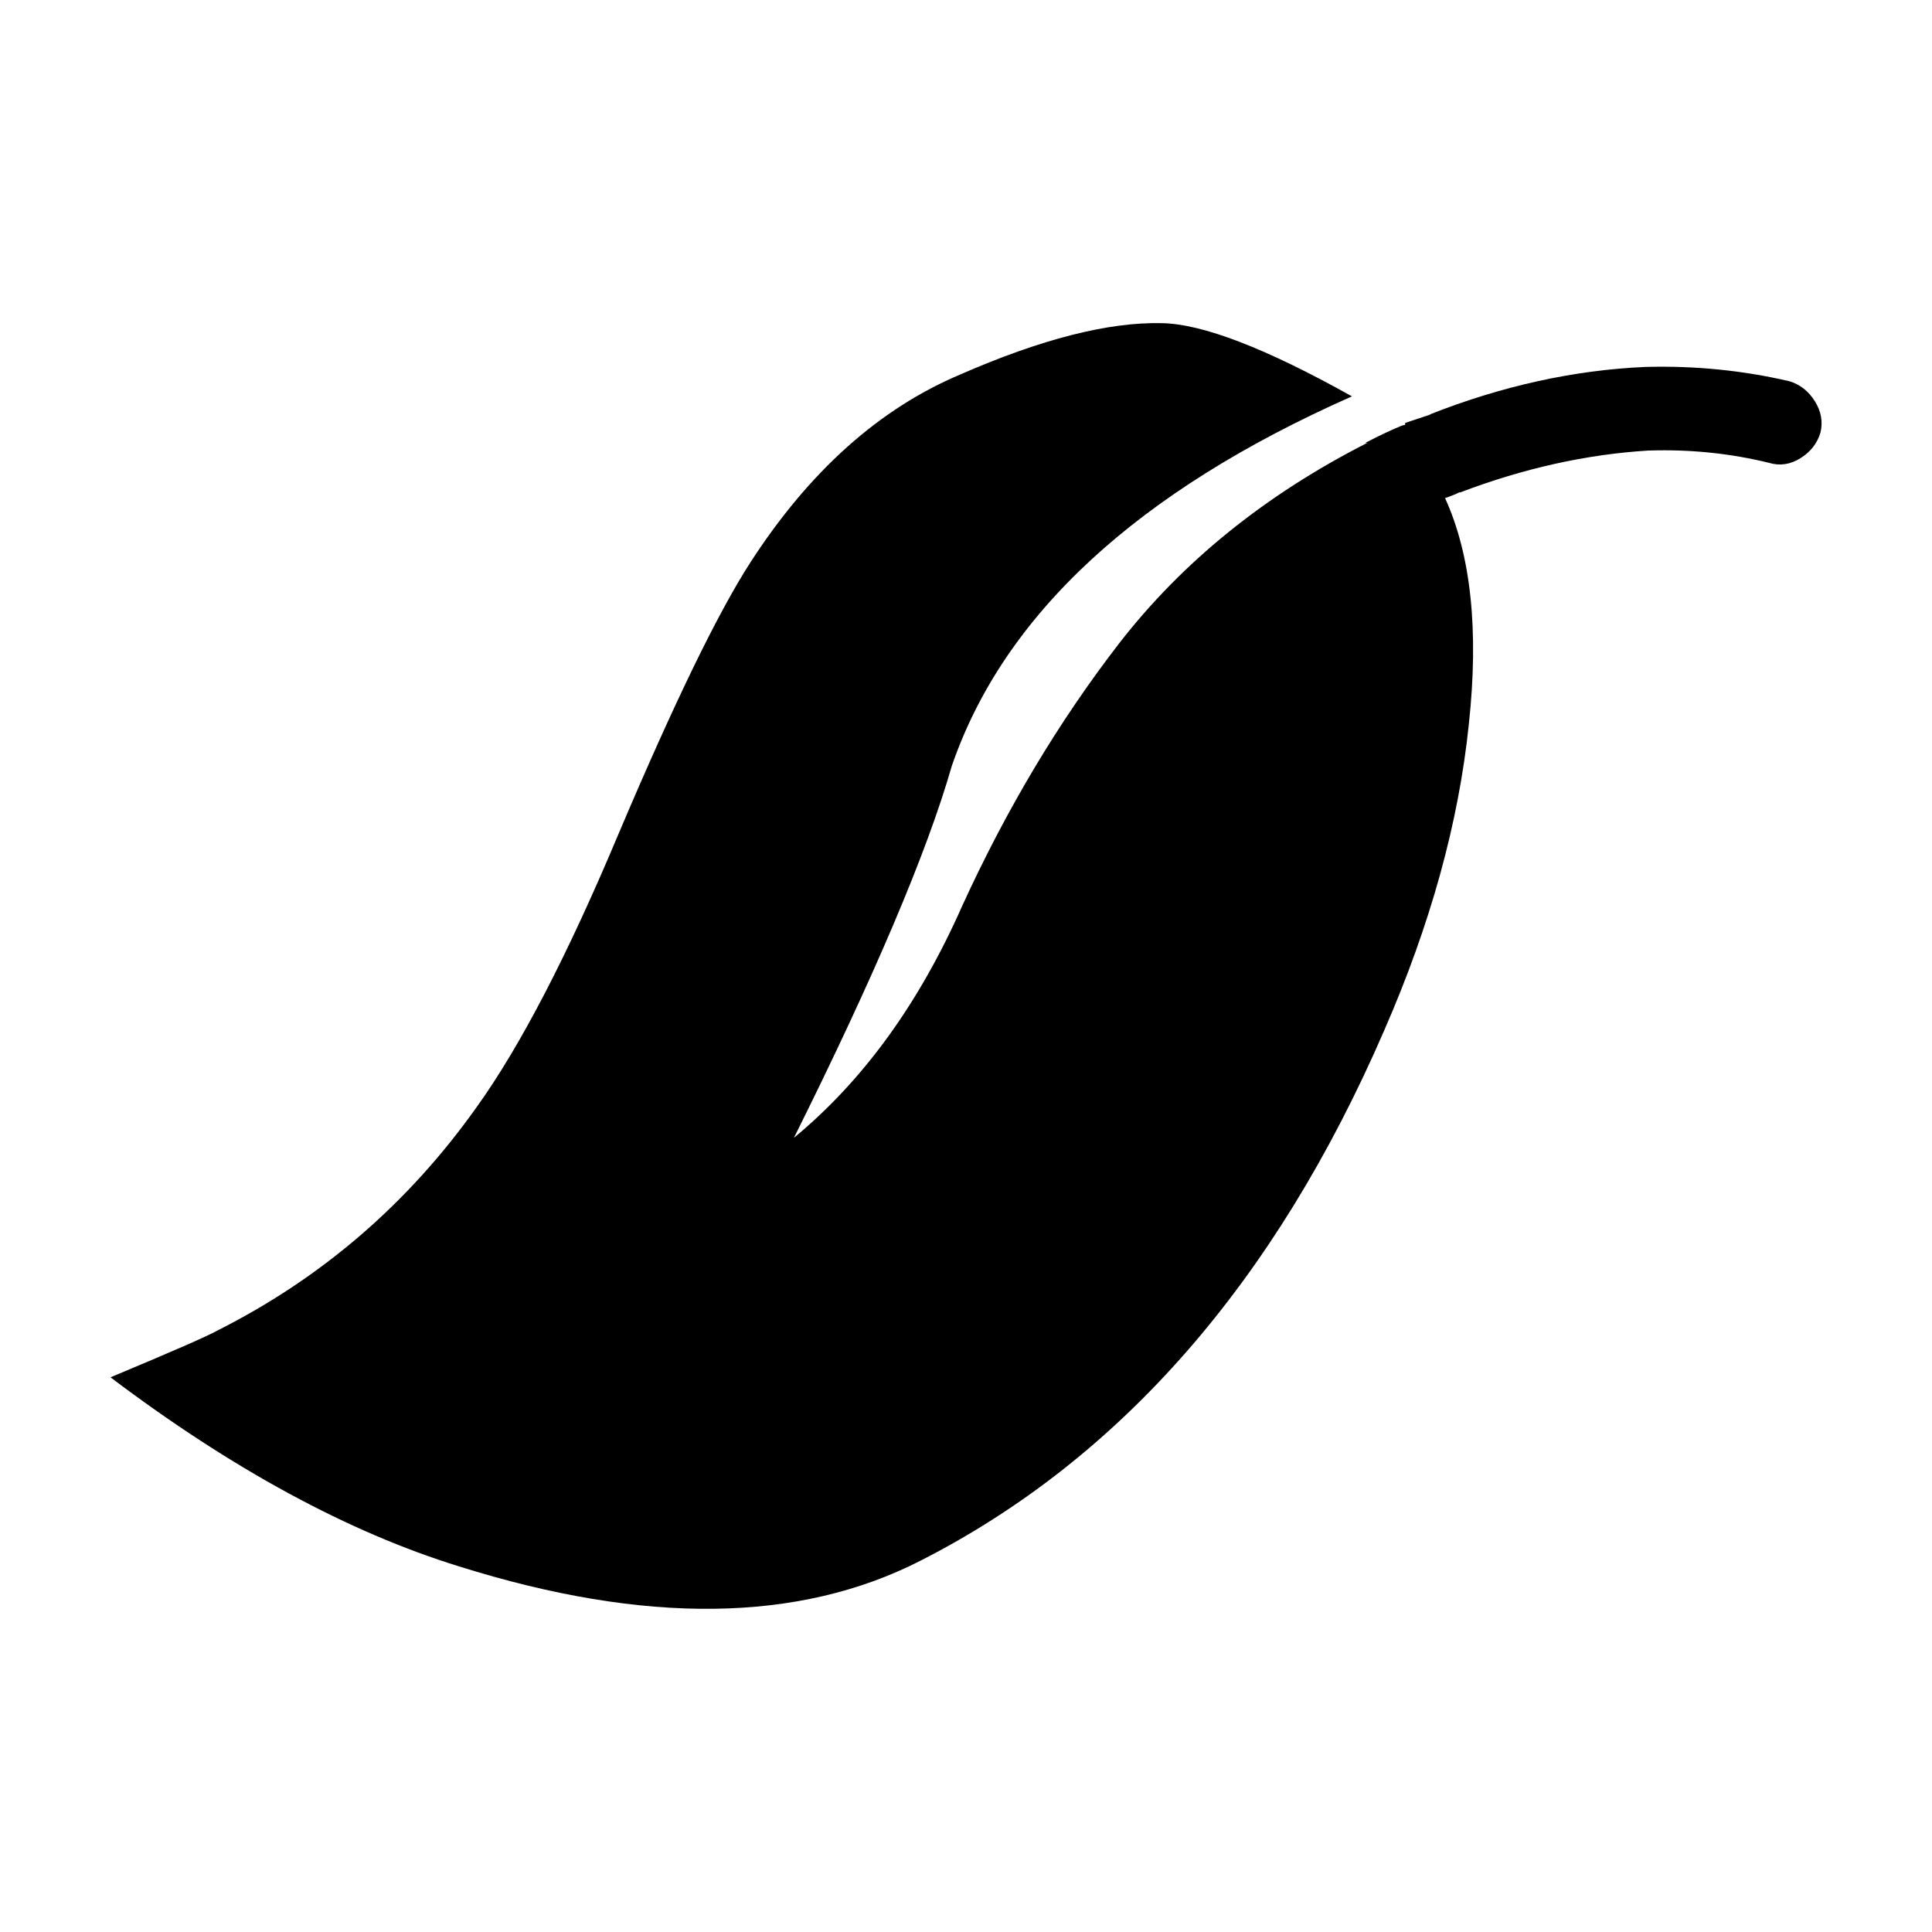 <?xml version="1.0" encoding="UTF-8"?>
<!-- Uploaded to: ICON Repo, www.iconrepo.com, Generator: ICON Repo Mixer Tools -->
<svg fill="#000000" width="800px" height="800px" version="1.1" viewBox="144 144 512 512" xmlns="http://www.w3.org/2000/svg">
 <path d="m523.16 253.83h-0.25c19.145-7.559 38.207-11.758 57.184-12.594h0.258c12.93-0.332 25.523 0.926 37.785 3.777 2.852 0.836 5.117 2.602 6.801 5.285 1.684 2.684 2.188 5.461 1.512 8.312-0.84 2.852-2.606 5.129-5.289 6.801-2.684 1.684-5.461 2.106-8.312 1.258-10.242-2.519-20.824-3.613-31.738-3.273h-0.25c-16.461 1.012-33.082 4.707-49.879 11.09h-0.25c-1.008 0.504-2.266 1.004-3.777 1.508 6.883 15.113 8.988 35.102 6.297 59.953-2.684 26.035-10.16 53.066-22.418 81.113-28.879 66.676-69.859 113.54-122.93 140.56-32.242 16.465-72.965 16.965-122.17 1.516-29.387-9.074-60.207-25.781-92.453-50.133 16.465-6.879 25.867-10.992 28.219-12.34 27.711-13.934 50.633-33.676 68.766-59.199 11.594-16.117 24.188-40.387 37.785-72.797 14.609-34.43 26.199-58.27 34.762-71.547 15.617-24.18 34.172-40.809 55.672-49.879 21.496-9.395 39.297-13.934 53.41-13.598 10.746 0.168 27.543 6.629 50.383 19.398-56.934 25.191-92.277 57.859-106.06 97.996-6.551 22.836-20.484 55.664-41.816 98.488 18.309-15.113 33.164-35.598 44.594-61.461 11.754-25.695 25.609-48.875 41.562-69.531 16.793-21.66 38.711-39.379 65.746-53.148h-0.508c3.527-1.848 6.723-3.367 9.574-4.535 0.504-0.168 0.836-0.258 1.008-0.258v-0.504c2.504-0.836 4.769-1.59 6.781-2.262z" fill-rule="evenodd"/>
</svg>